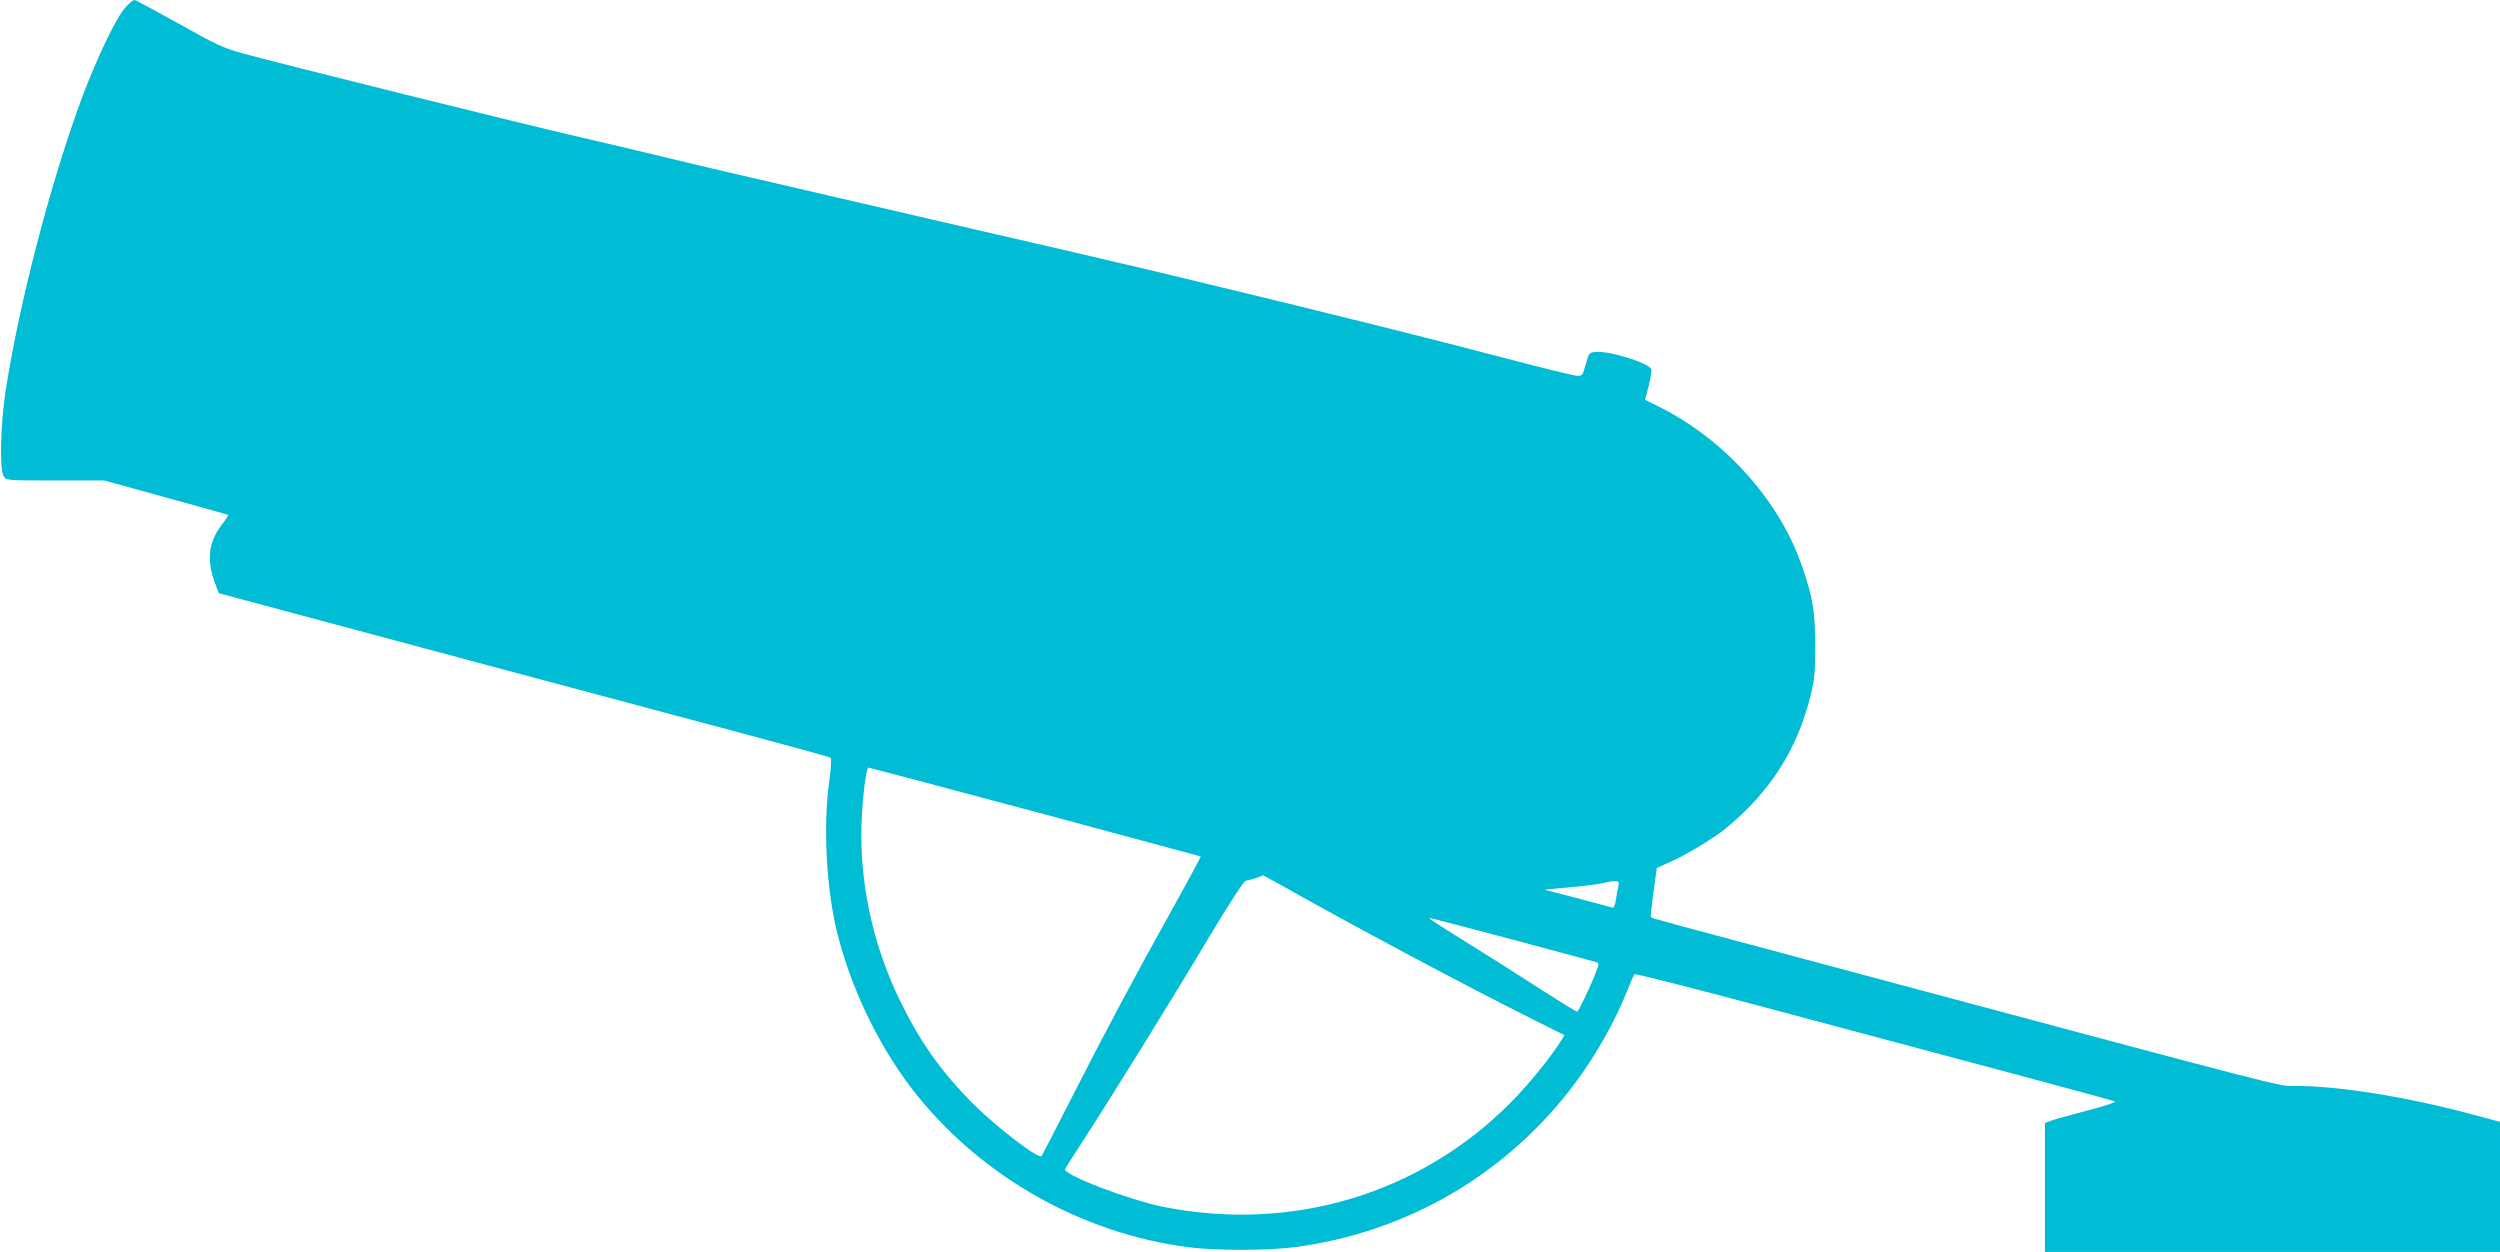 <?xml version="1.0" standalone="no"?>
<!DOCTYPE svg PUBLIC "-//W3C//DTD SVG 20010904//EN"
 "http://www.w3.org/TR/2001/REC-SVG-20010904/DTD/svg10.dtd">
<svg version="1.0" xmlns="http://www.w3.org/2000/svg"
 width="1280pt" height="641pt" viewBox="0 0 1280 641"
 preserveAspectRatio="xMidYMid meet">
<g transform="translate(0,641) scale(0.1,-0.1)"
fill="#00bcd4" stroke="none">
<path d="M643 6373 c-45 -47 -146 -257 -222 -460 -160 -430 -322 -1051 -392
-1503 -26 -169 -32 -401 -11 -437 13 -23 14 -23 264 -23 l252 0 315 -87 c174
-48 318 -88 319 -89 2 -2 -12 -24 -32 -50 -69 -90 -79 -181 -35 -300 l19 -51
78 -21 c116 -32 2232 -598 2667 -714 209 -56 384 -104 388 -108 5 -4 1 -57 -7
-119 -33 -232 -15 -561 43 -787 75 -295 225 -598 408 -824 340 -421 845 -704
1382 -775 139 -19 411 -19 553 0 575 76 1087 376 1433 840 107 144 204 315
266 472 17 43 34 81 38 85 4 4 335 -80 736 -188 402 -107 951 -254 1220 -326
270 -72 496 -134 503 -137 7 -4 -57 -26 -145 -48 -87 -23 -170 -46 -185 -52
l-28 -11 0 -330 0 -330 1165 0 1165 0 0 333 0 333 -137 37 c-340 91 -685 147
-912 147 -91 0 44 -35 -2361 609 -880 235 -932 249 -937 255 -3 2 3 60 13 128
l17 124 75 34 c78 35 222 122 275 166 228 187 366 402 435 674 23 92 26 125
26 265 -1 174 -11 240 -65 398 -113 340 -400 660 -740 827 l-66 33 19 74 c10
41 16 79 12 84 -21 34 -217 94 -285 87 -32 -3 -35 -6 -50 -63 -15 -56 -18 -60
-45 -59 -16 1 -177 40 -359 88 -351 93 -1014 258 -1528 381 -172 41 -321 77
-332 80 -11 3 -69 16 -130 30 -60 15 -137 32 -170 40 -33 8 -235 55 -450 104
-214 50 -586 135 -825 191 -239 56 -491 114 -560 130 -108 25 -212 50 -525
125 -33 8 -127 30 -210 49 -337 78 -1504 368 -1747 434 -92 25 -137 46 -323
151 -119 66 -221 121 -227 121 -6 0 -26 -16 -45 -37z m4656 -4119 c465 -125
847 -228 849 -229 1 -1 -62 -119 -141 -261 -196 -351 -352 -644 -525 -984 -80
-157 -147 -287 -149 -289 -14 -18 -226 144 -348 265 -167 167 -276 322 -381
539 -127 264 -194 553 -194 840 0 137 22 345 37 345 4 0 387 -102 852 -226z
m1266 -379 c348 -197 920 -502 1263 -674 l182 -91 -17 -28 c-56 -90 -172 -231
-263 -322 -465 -465 -1118 -660 -1774 -529 -179 36 -514 165 -503 193 3 7 40
65 83 131 153 236 469 745 646 1043 115 191 187 302 197 303 13 0 82 22 87 28
1 0 45 -24 99 -54z m1722 3 c-3 -13 -9 -45 -13 -71 -4 -29 -11 -47 -18 -44 -6
2 -87 23 -180 48 l-169 44 129 12 c71 6 147 16 169 21 71 17 88 15 82 -10z
m-545 -278 c227 -61 421 -113 430 -116 16 -5 16 -8 1 -47 -28 -75 -92 -207
-98 -207 -4 0 -87 51 -184 113 -97 63 -261 167 -366 232 -186 116 -215 135
-203 135 3 0 192 -50 420 -110z"/>
</g>
</svg>
